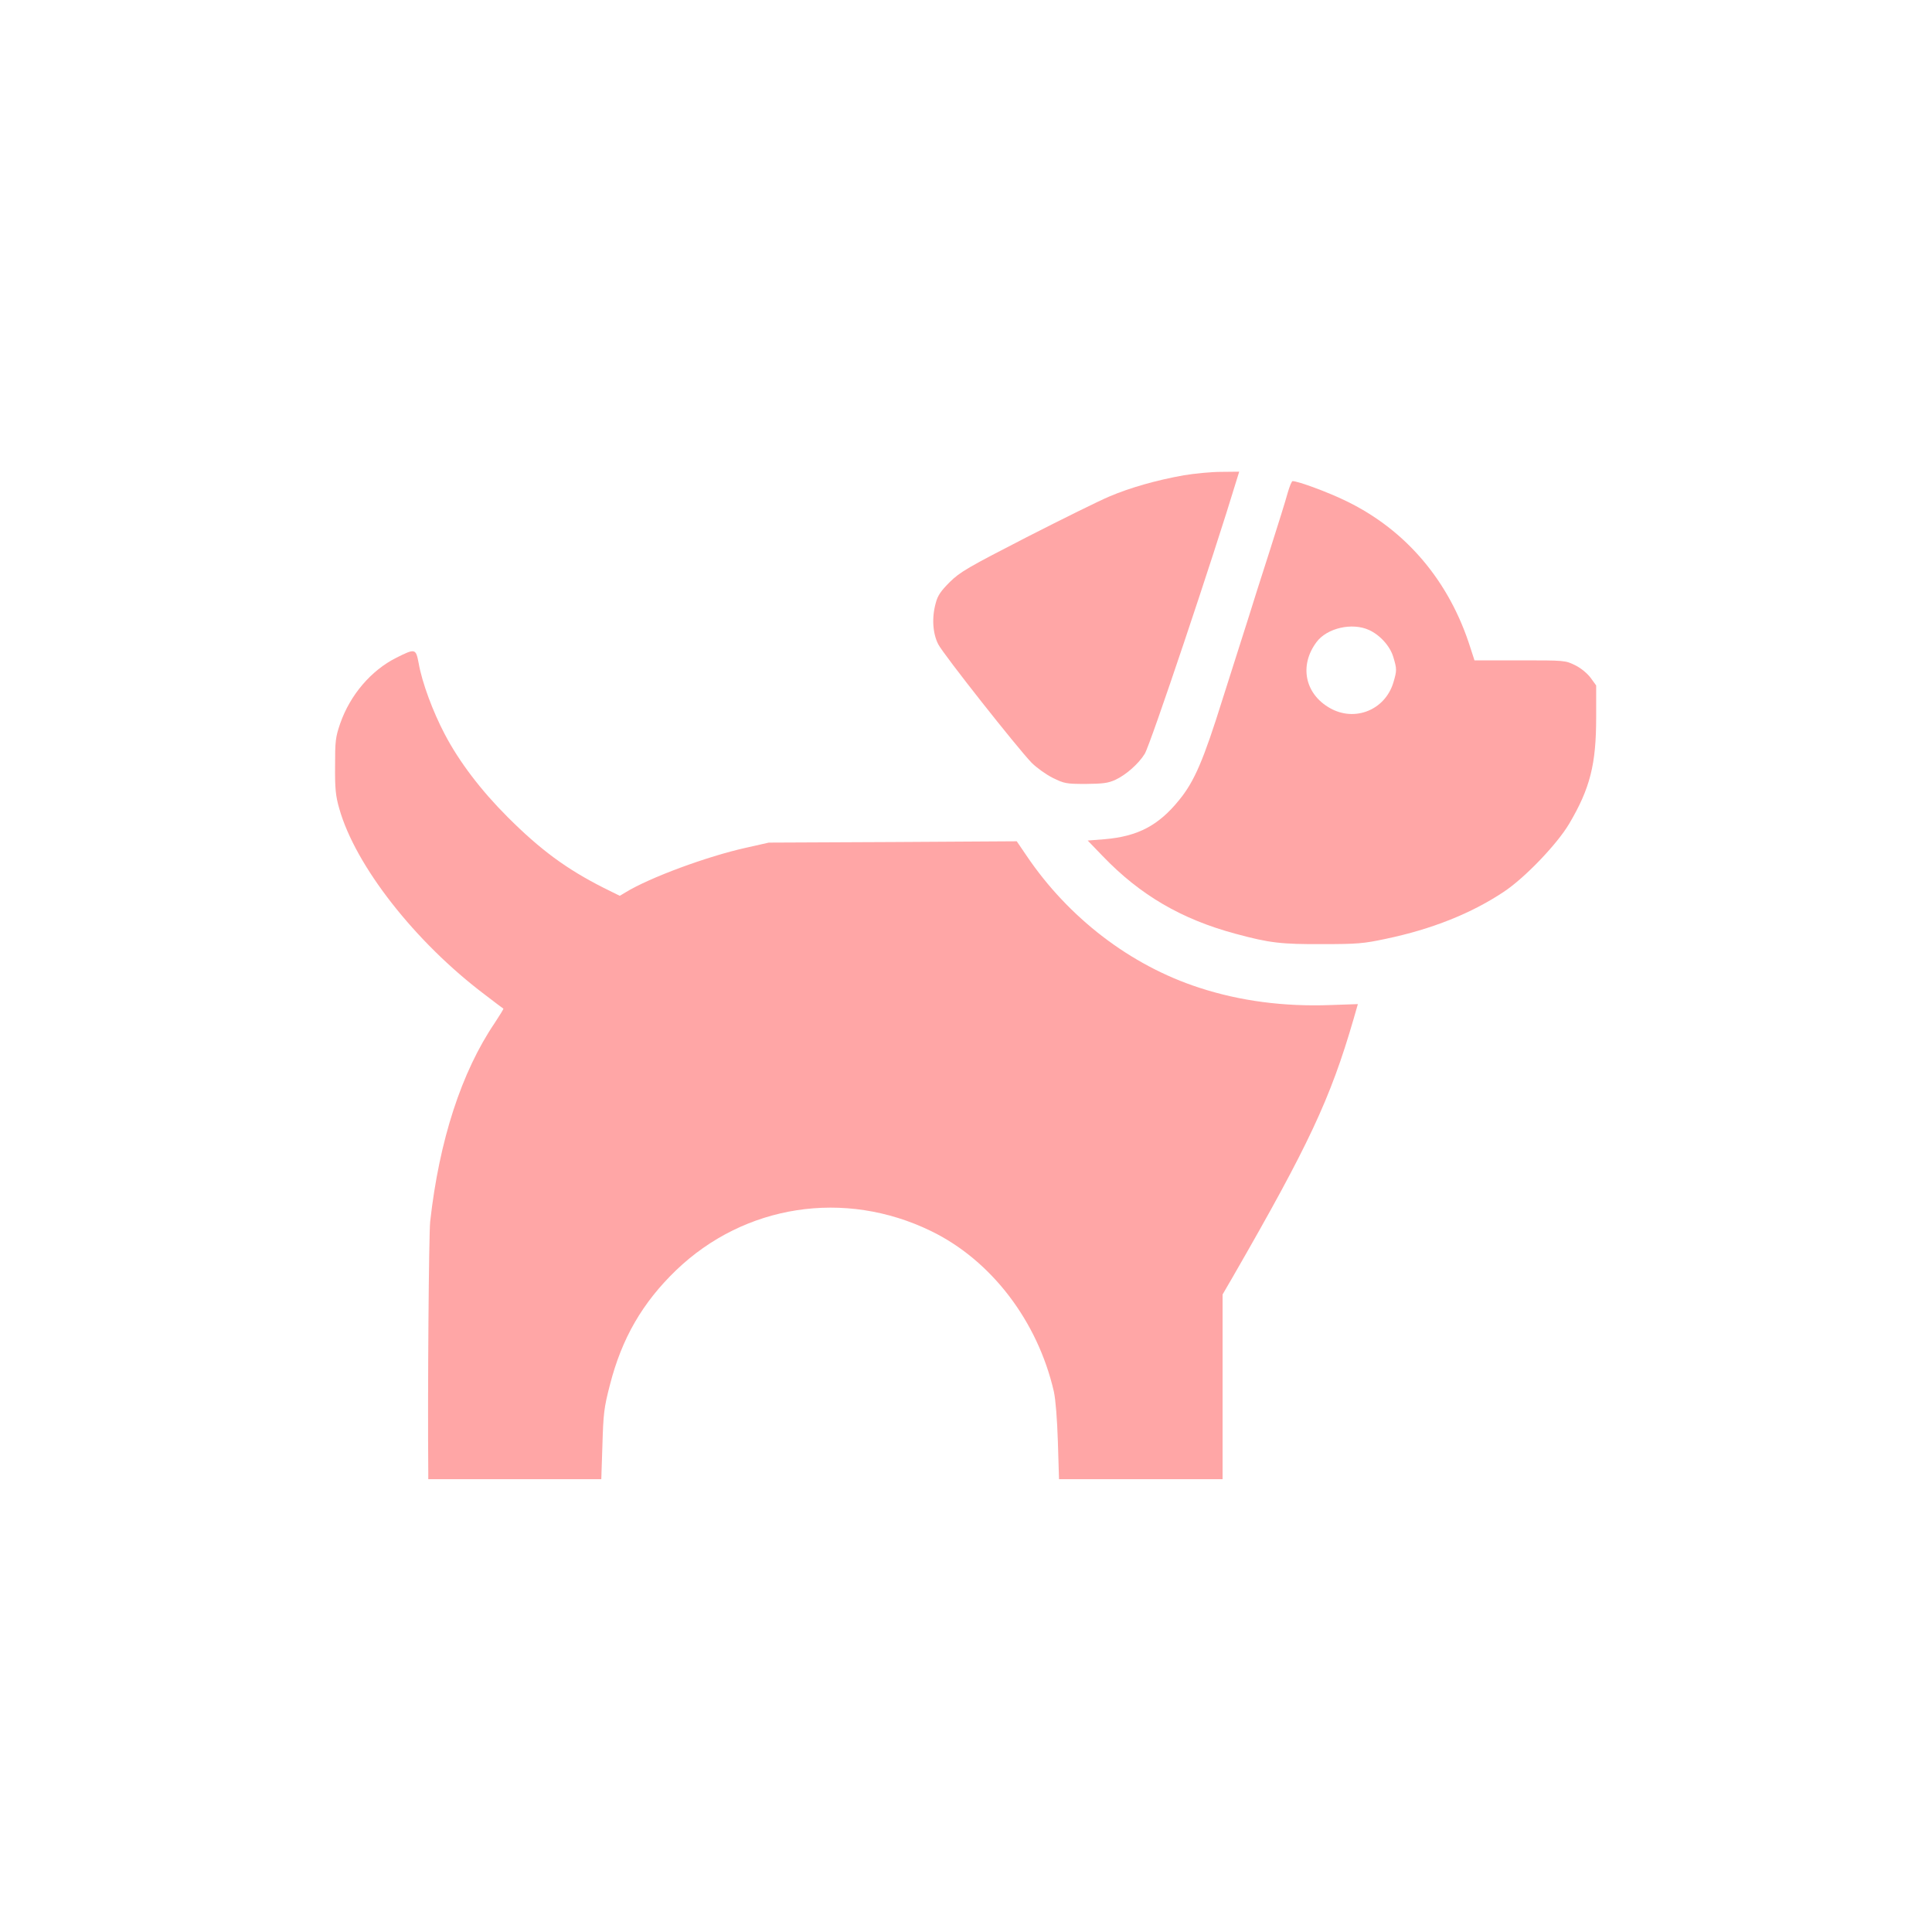 <?xml version="1.0" standalone="no"?>
<!DOCTYPE svg PUBLIC "-//W3C//DTD SVG 20010904//EN"
 "http://www.w3.org/TR/2001/REC-SVG-20010904/DTD/svg10.dtd">
<svg version="1.0" xmlns="http://www.w3.org/2000/svg"
 width="1024pt" height="1024pt" viewBox="0 0 1024 1024"
 preserveAspectRatio="xMidYMid meet">

<g transform="translate(0,1024) scale(0.1,-0.1)"
fill="#ffa6a6" stroke="none">
<path d="M6275 7721 c-146 -26 -286 -66 -394 -112 -53 -22 -251 -120 -441
-217 -311 -160 -351 -183 -406 -237 -46 -46 -64 -71 -74 -110 -22 -77 -17
-162 13 -220 27 -53 418 -548 495 -628 26 -26 76 -62 112 -80 61 -30 71 -32
175 -32 91 1 118 4 157 22 56 26 122 84 155 137 29 45 366 1050 488 1454 l13
42 -96 -1 c-54 0 -142 -9 -197 -18z"/>
<path d="M6825 7628 c-9 -35 -53 -175 -97 -313 -44 -137 -93 -290 -108 -340
-16 -49 -47 -148 -70 -220 -23 -71 -54 -170 -70 -220 -101 -323 -149 -436
-230 -535 -109 -135 -219 -193 -395 -208 l-90 -7 80 -83 c198 -206 417 -334
703 -411 181 -49 242 -56 462 -55 184 0 218 3 335 28 244 51 454 135 625 249
112 74 283 253 347 361 111 188 143 315 143 564 l0 169 -29 40 c-18 24 -50 51
-82 67 -53 26 -54 26 -294 26 l-240 0 -22 68 c-111 351 -339 621 -655 775 -95
47 -258 107 -287 107 -5 0 -16 -28 -26 -62z m431 -727 c59 -27 112 -86 129
-144 19 -63 19 -71 0 -135 -44 -145 -204 -210 -336 -135 -133 75 -164 226 -71
350 55 74 188 105 278 64z"/>
<path d="M2101 6754 c-134 -67 -245 -197 -298 -349 -25 -73 -27 -93 -27 -225
-1 -120 3 -159 22 -225 85 -303 402 -708 772 -987 52 -40 96 -73 98 -74 2 -1
-19 -35 -46 -76 -176 -260 -294 -622 -342 -1053 -7 -66 -14 -908 -10 -1337 l0
-28 459 0 458 0 6 183 c5 165 8 195 40 318 63 246 172 434 350 606 363 349
894 431 1352 208 319 -155 565 -477 651 -852 9 -43 17 -142 21 -265 l6 -198
433 0 434 0 0 489 0 490 54 93 c403 700 517 943 640 1366 l23 80 -146 -5
c-245 -9 -478 21 -695 92 -364 118 -693 370 -916 701 l-51 75 -657 -4 -657 -3
-120 -27 c-208 -46 -513 -159 -640 -237 l-30 -18 -85 42 c-198 100 -336 202
-510 376 -141 141 -256 292 -333 439 -63 120 -120 273 -138 376 -15 78 -18 79
-118 29z"/>
</g>
</svg>
